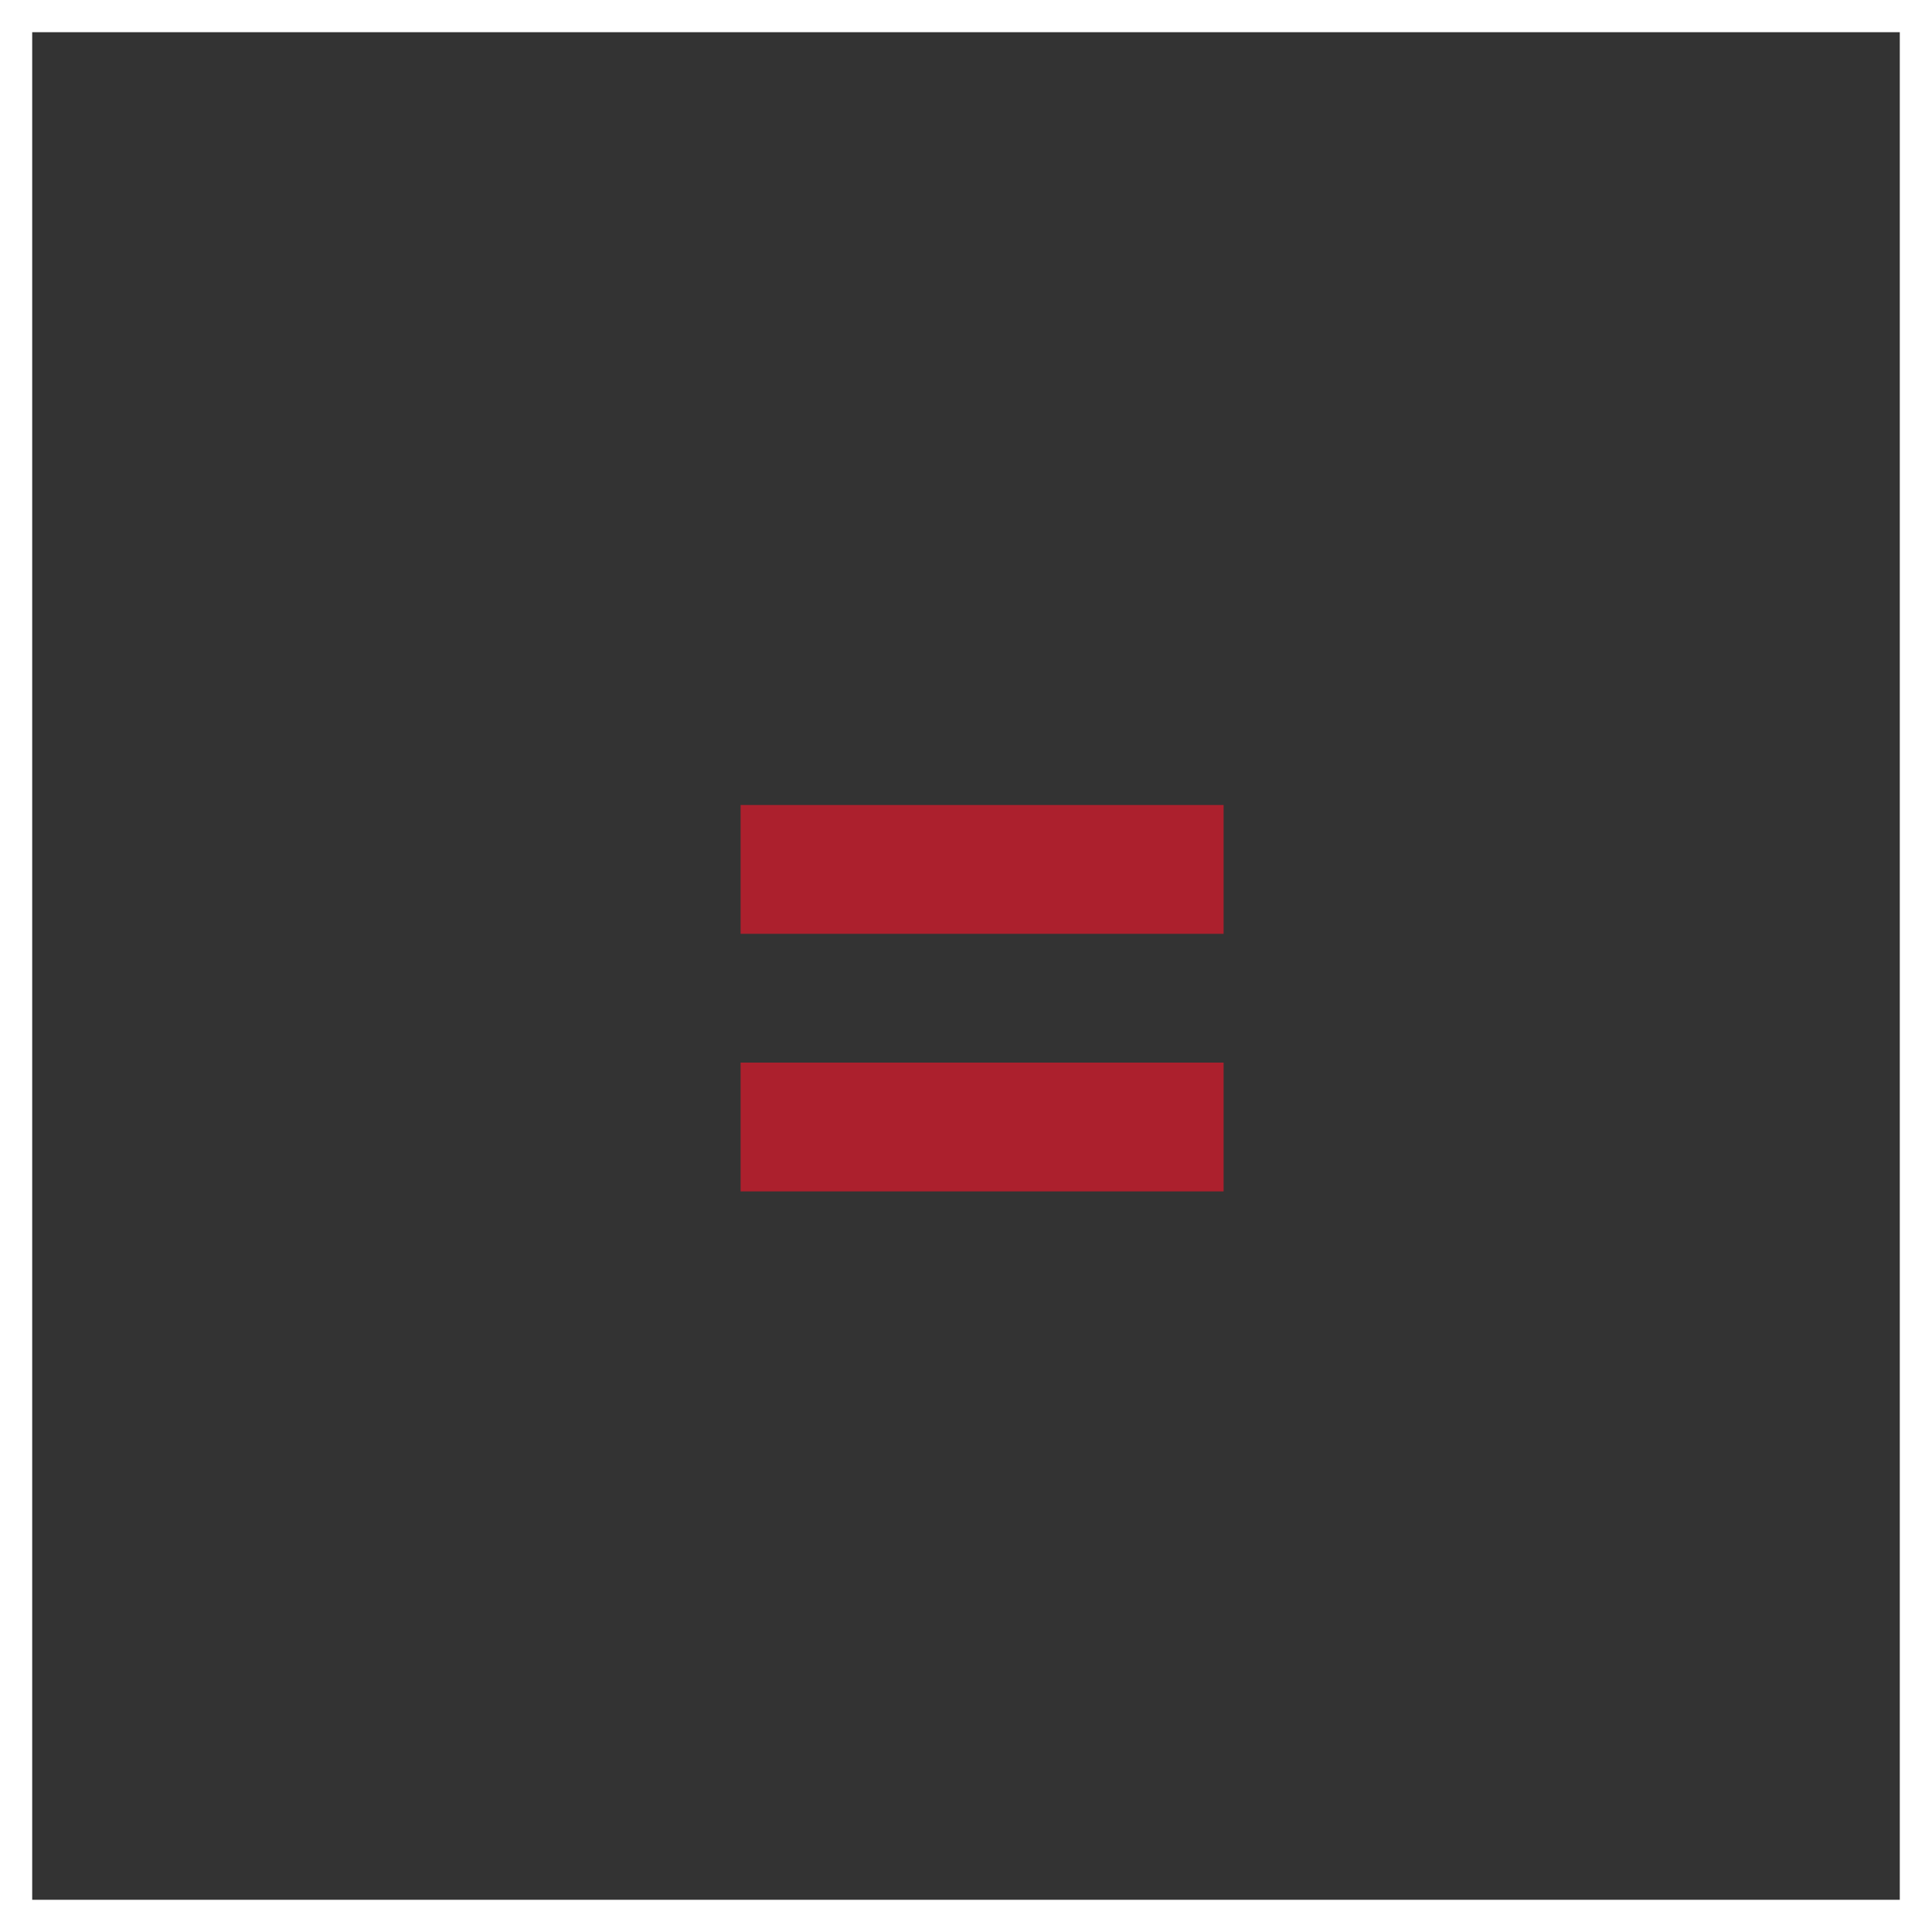<?xml version="1.0" encoding="UTF-8"?> <svg xmlns="http://www.w3.org/2000/svg" width="60" height="60" viewBox="0 0 60 60" fill="none"><rect x="0" y="0" width="60" height="60" fill="#333333" stroke="none"/> <rect x="23" y="25" width="15" height="4" fill="#AC202D"></rect> <rect x="23" y="33" width="15" height="4" fill="#AC202D"></rect> <rect x="0.5" y="0.5" width="59" height="59" stroke="white"></rect> </svg> 